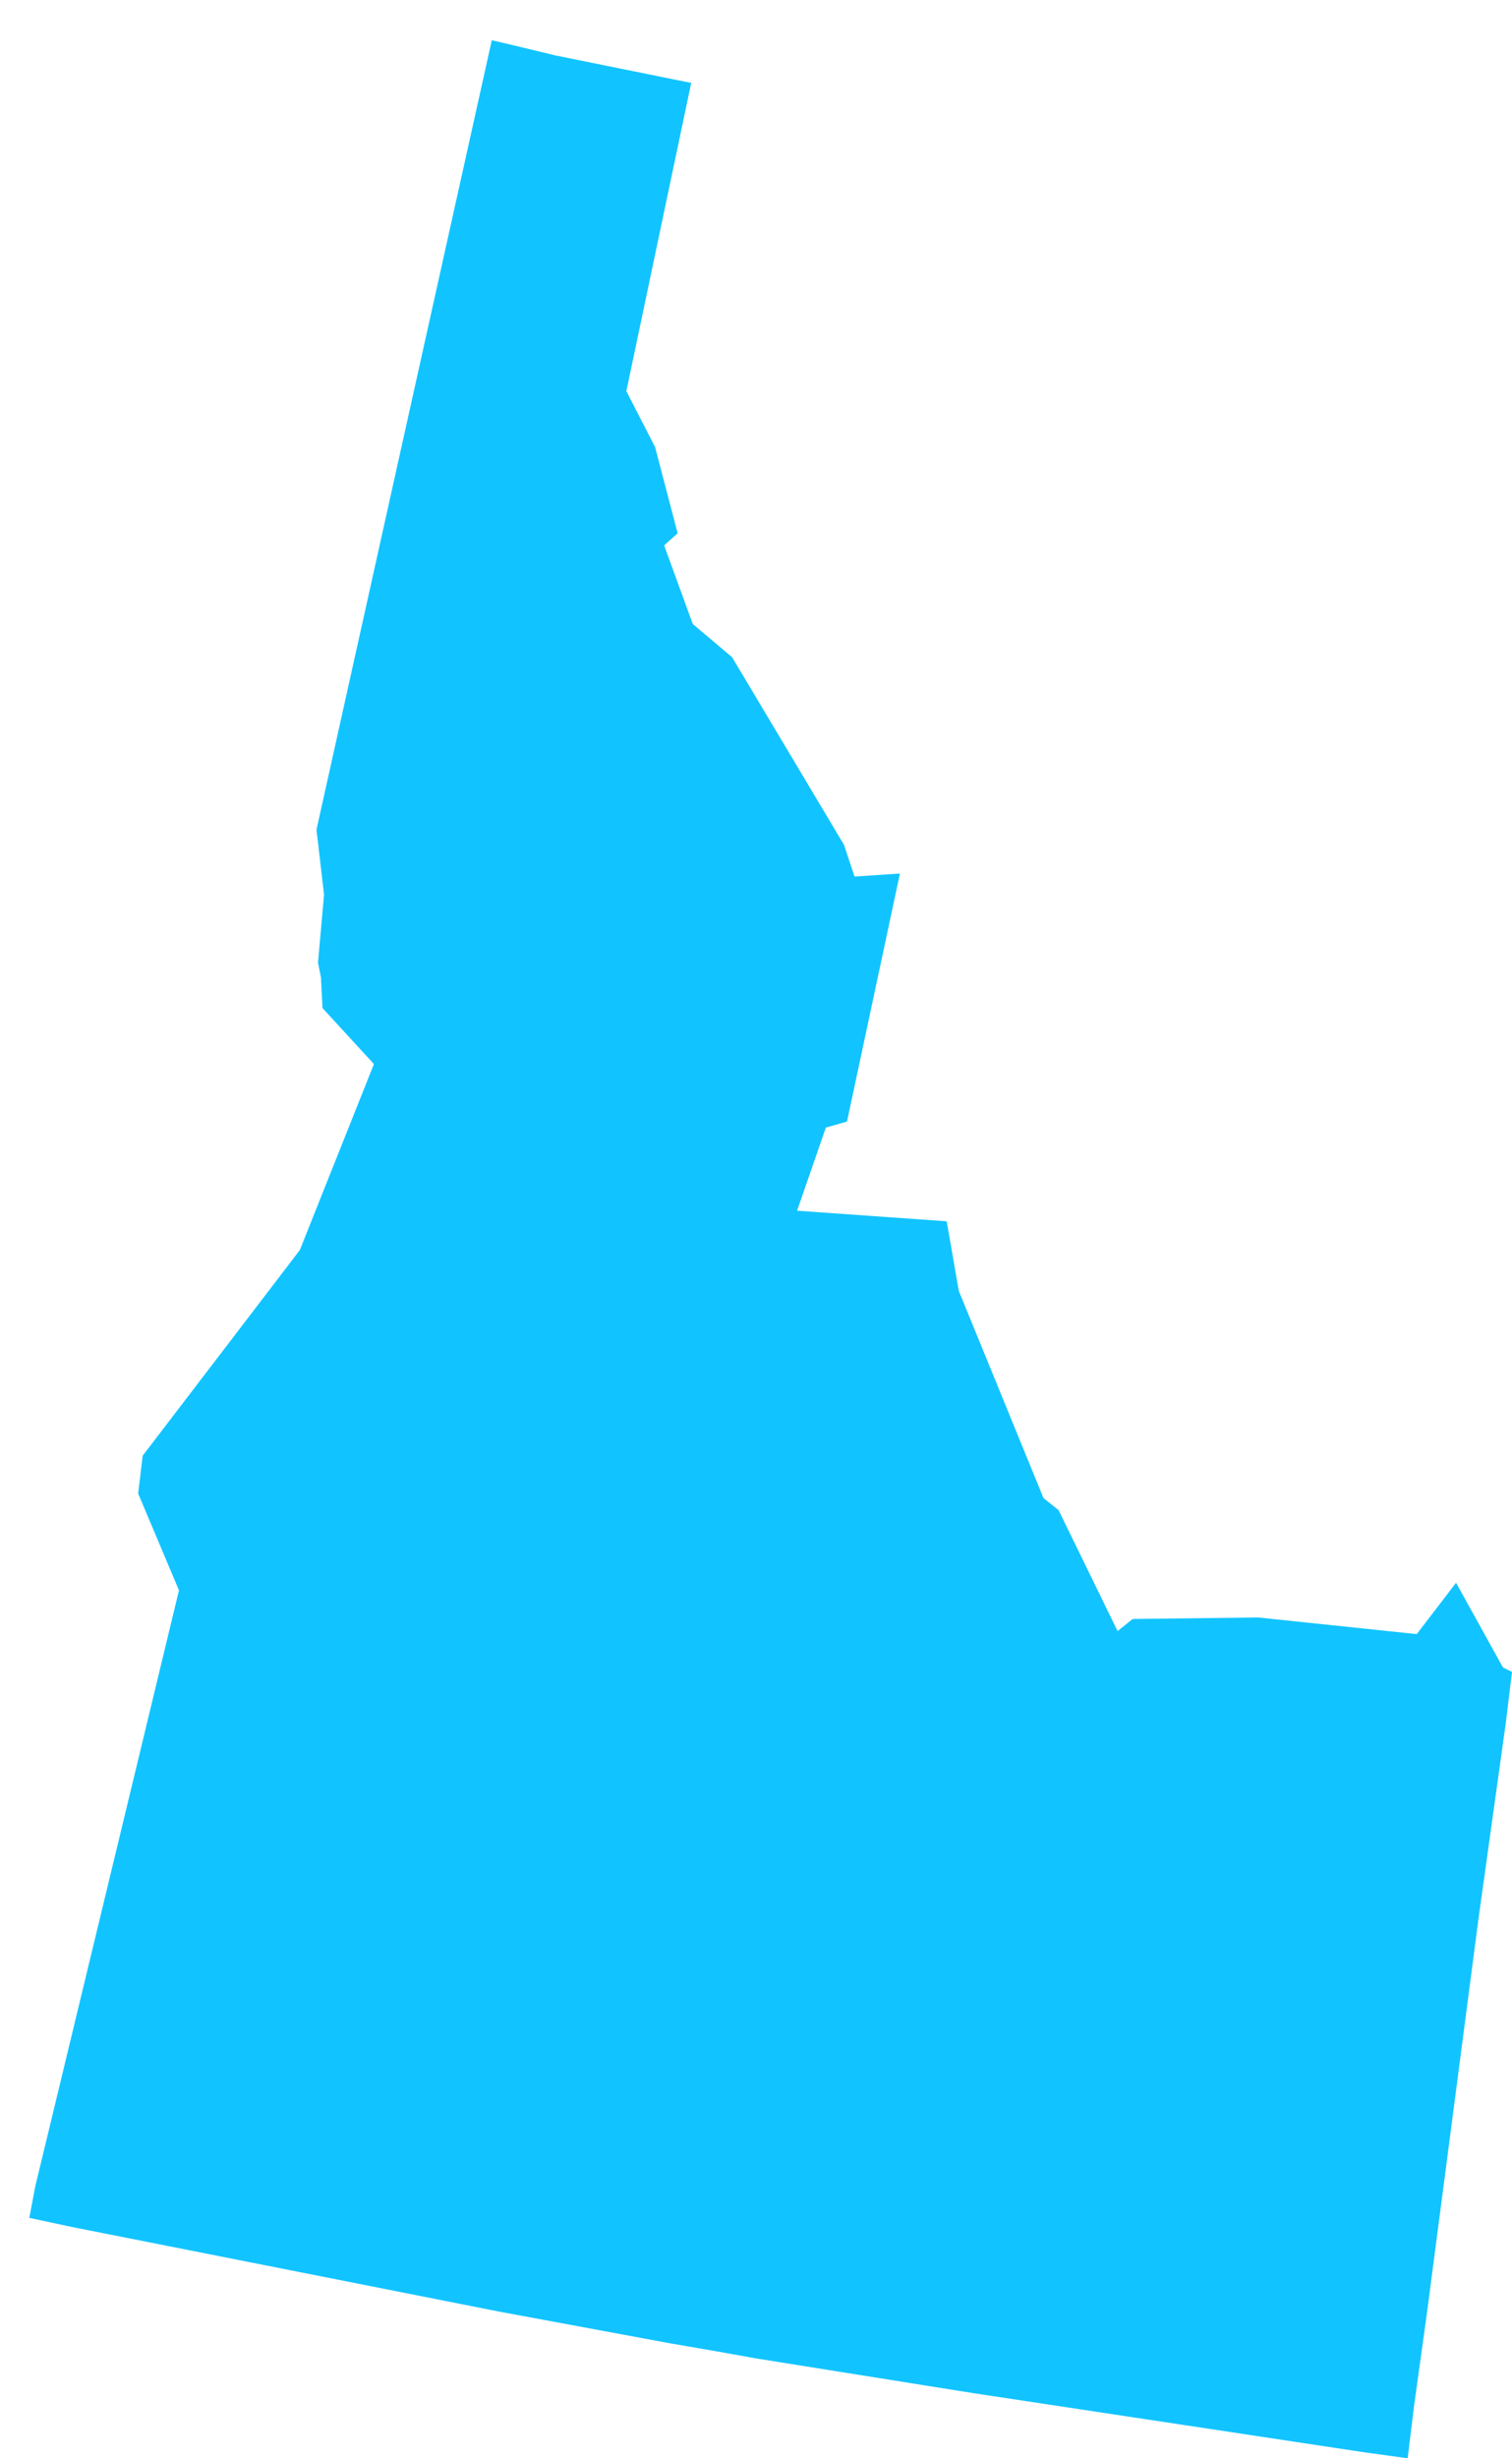 <?xml version="1.0" encoding="UTF-8"?>
<svg width="16px" height="26px" viewBox="0 0 16 26" version="1.1" xmlns="http://www.w3.org/2000/svg" xmlns:xlink="http://www.w3.org/1999/xlink">
    <!-- Generator: Sketch 48.1 (47250) - http://www.bohemiancoding.com/sketch -->
    <title>ID</title>
    <desc>Created with Sketch.</desc>
    <defs></defs>
    <g id="Registration2.1" stroke="none" stroke-width="1" fill="none" fill-rule="evenodd" transform="translate(-21, -774)">
        <g id="Group" transform="translate(17, 203)" fill="#11C4FF">
            <polygon fill="#11C4FF" id="ID" points="11.299 571.874 9.876 571.586 9.412 571.474 9.204 571.426 7.349 579.775 7.429 580.462 7.365 581.182 7.397 581.342 7.397 581.358 7.413 581.662 7.957 582.254 7.173 584.221 5.51 586.396 5.462 586.796 5.894 587.82 4.374 594.121 4.31 594.457 4.758 594.553 9.284 595.449 11.091 595.784 11.555 595.864 12.003 595.944 14.306 596.312 18.433 596.936 18.896 597 18.96 596.472 19.104 595.433 19.648 591.274 19.936 589.211 20 588.683 19.904 588.635 19.408 587.74 18.992 588.283 17.313 588.107 15.986 588.123 15.826 588.251 15.202 586.972 15.042 586.844 14.146 584.653 14.018 583.917 12.435 583.805 12.739 582.926 12.963 582.862 13.523 580.239 13.043 580.271 12.931 579.935 11.747 577.951 11.331 577.6 11.028 576.768 11.171 576.64 10.932 575.728 10.628 575.137 11.315 571.874 11.299 571.874"></polygon>
        </g>
    </g>
</svg>